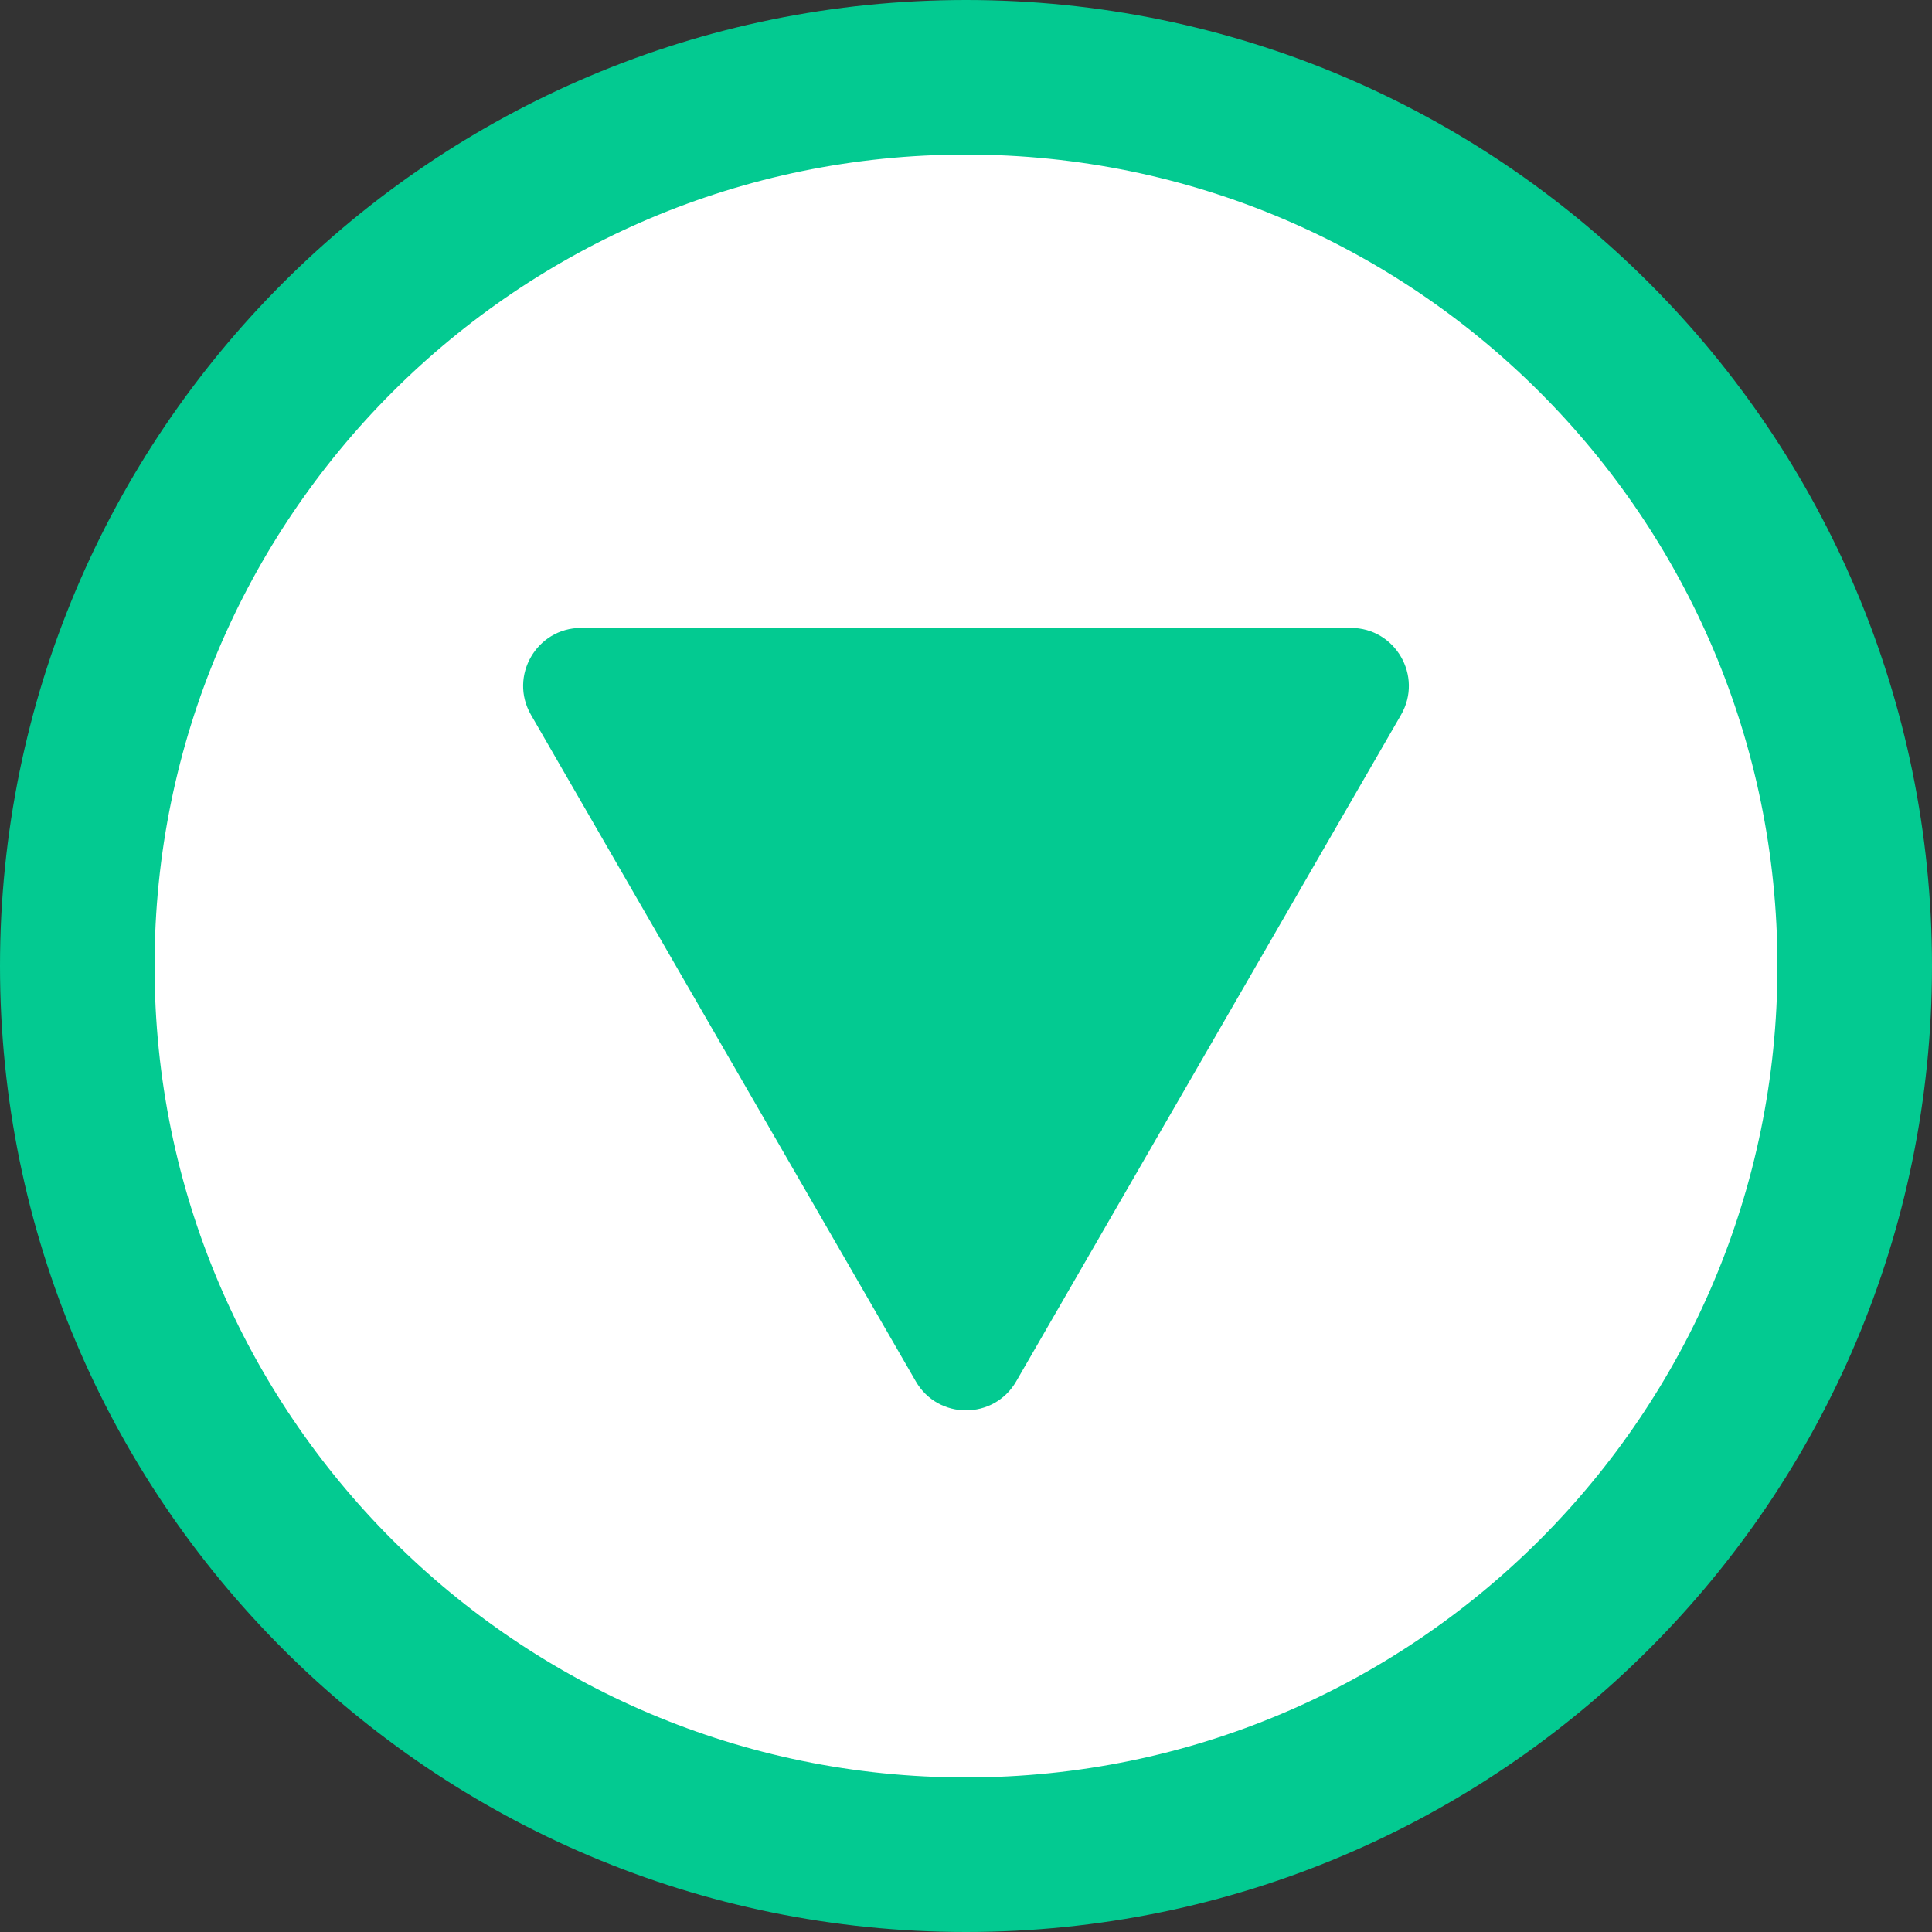 <svg width="100" height="100" viewBox="0 0 100 100" fill="none" xmlns="http://www.w3.org/2000/svg">
<rect x="0" y="0" width="100" height="100" fill="#333333" stroke="none"/>
<g clip-path="url(#clip0_918_78)">
<g clip-path="url(#clip1_918_78)">
<path d="M96 50C96 75.405 75.405 96 50 96C24.595 96 4 75.405 4 50C4 24.595 24.595 4 50 4C75.405 4 96 24.595 96 50Z" fill="white" stroke="#03CA91" stroke-width="8"/>
<path d="M52.598 71.5C51.443 73.5 48.557 73.5 47.402 71.5L27.483 37C26.329 35 27.772 32.5 30.081 32.5L69.919 32.5C72.228 32.5 73.671 35 72.517 37L52.598 71.5Z" fill="#03CA91"/>
</g>
</g>
<defs>
<clipPath id="clip0_918_78">
<rect width="100" height="100" fill="white"/>
</clipPath>
<clipPath id="clip1_918_78">
<rect width="100" height="100" fill="white"/>
</clipPath>
</defs>
</svg>

